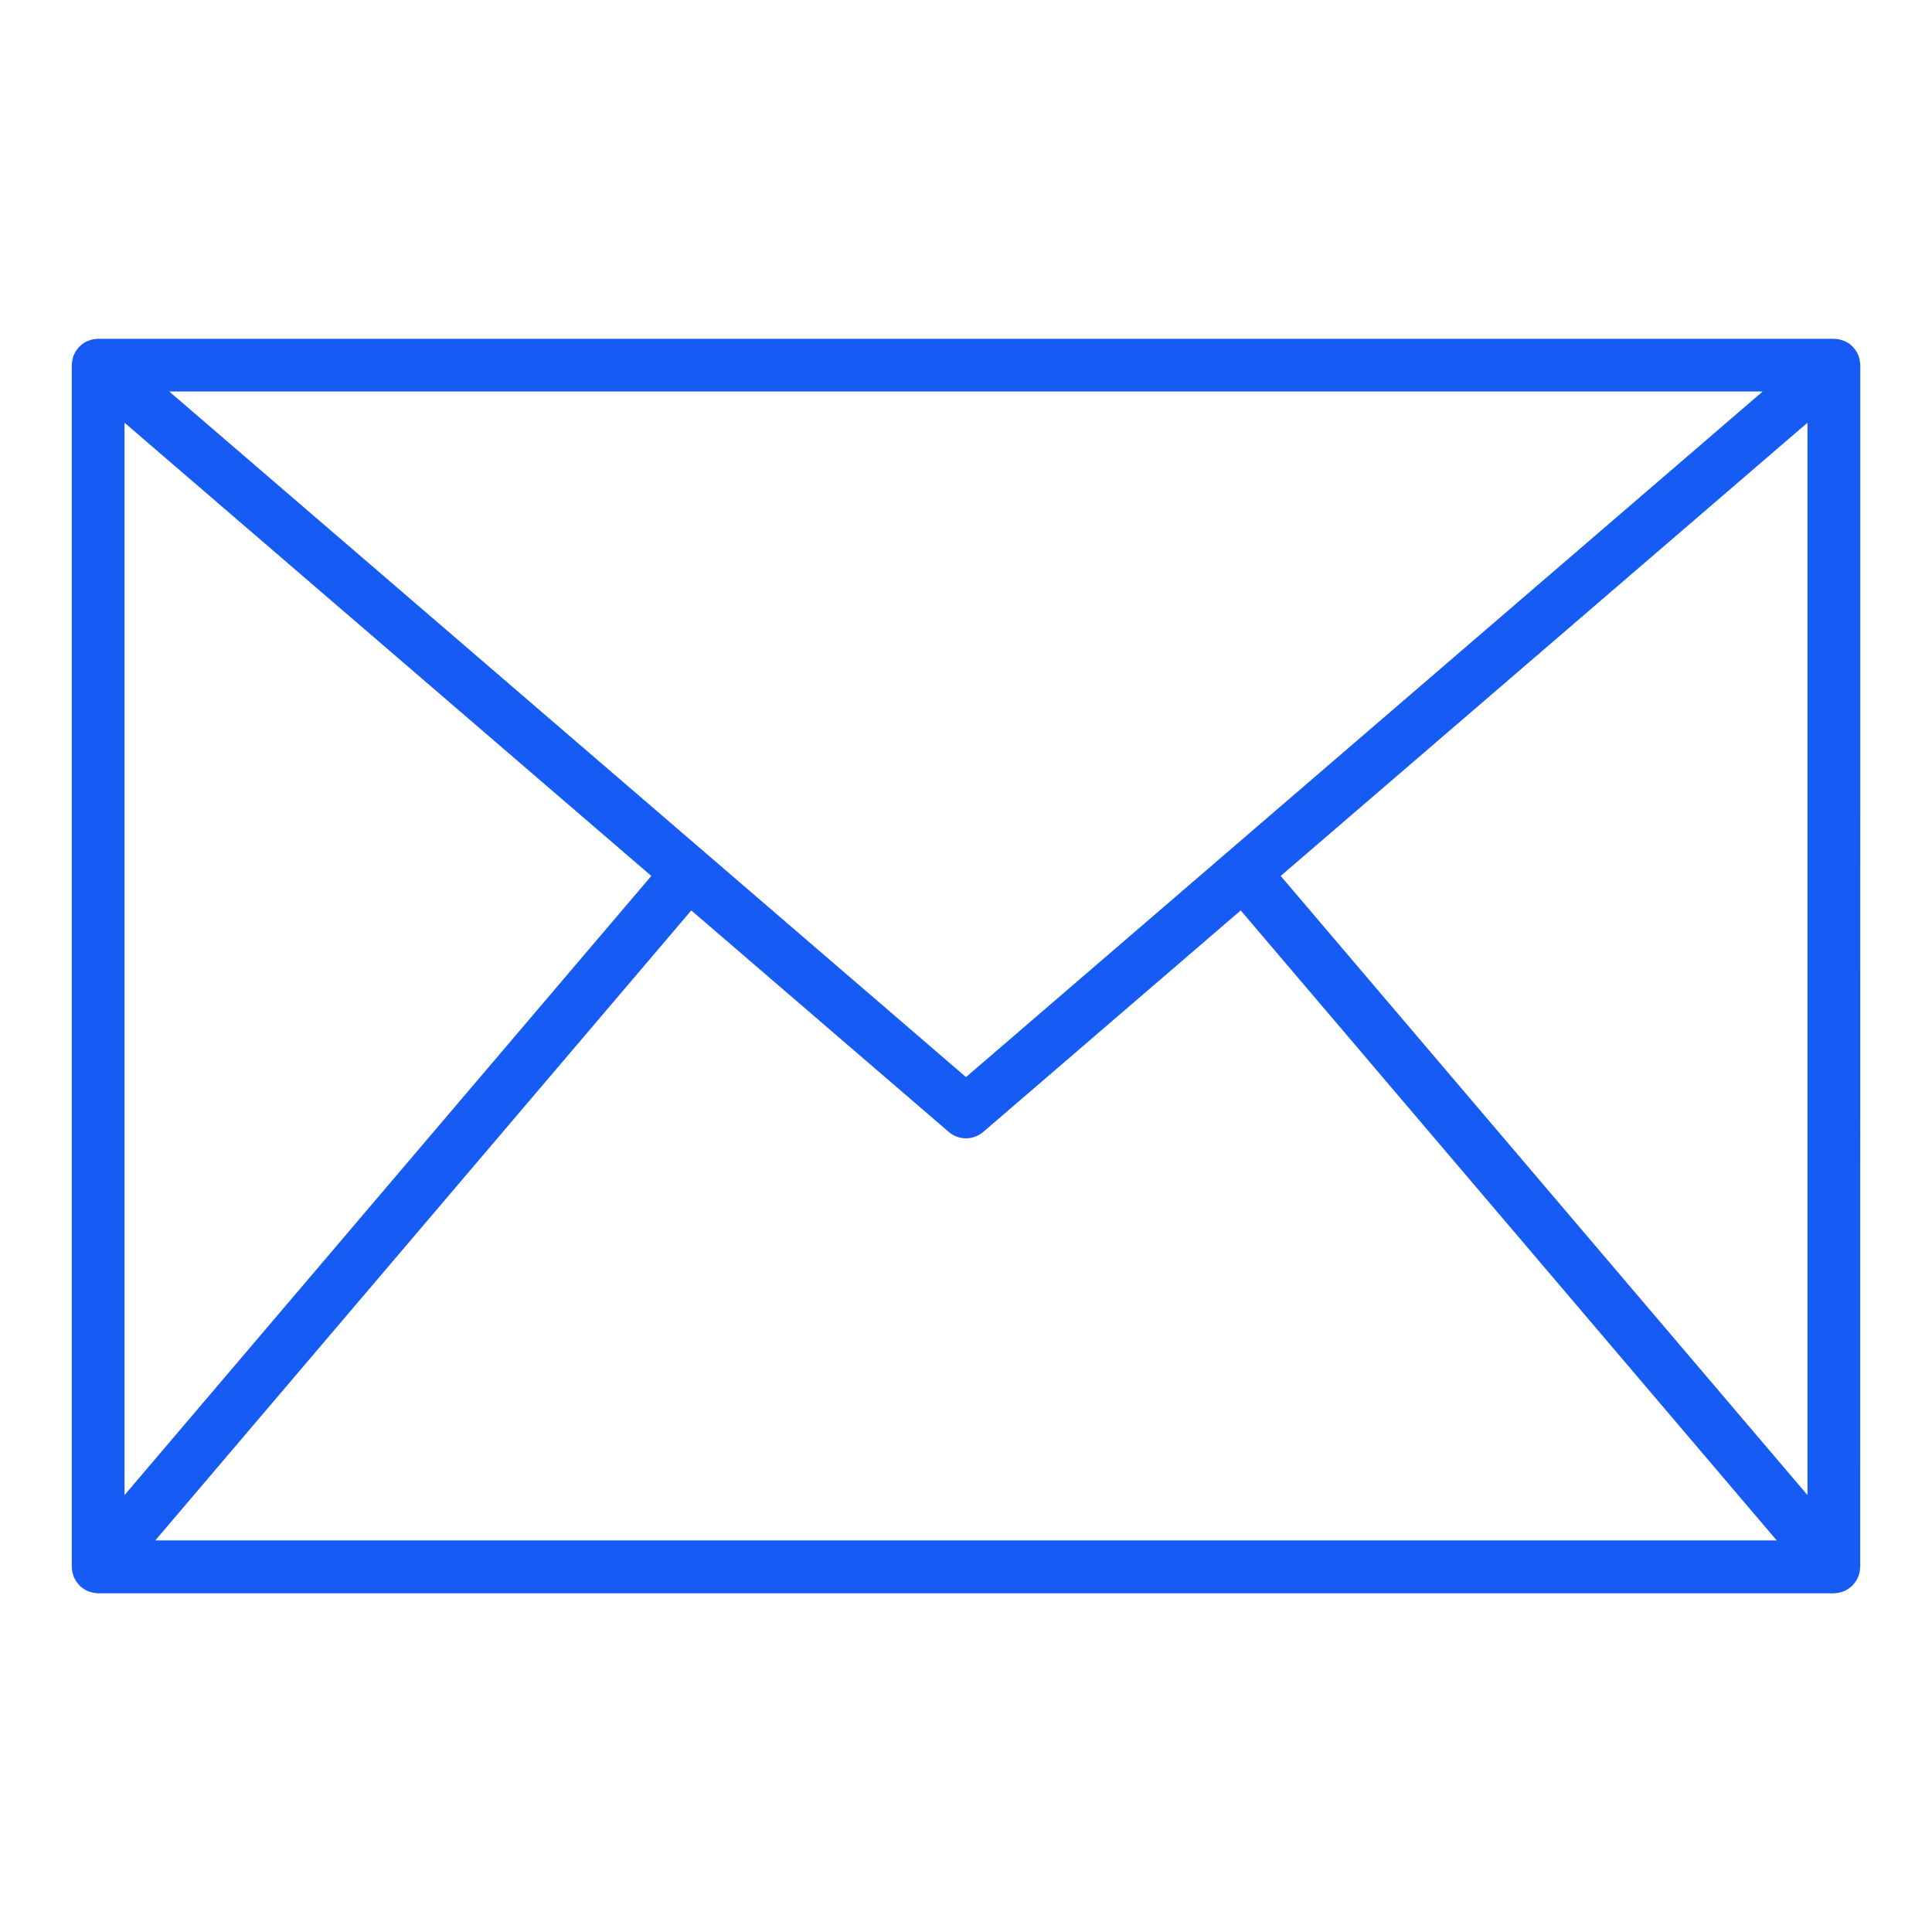 <svg width="26" height="26" viewBox="0 0 26 26" fill="none" xmlns="http://www.w3.org/2000/svg">
<path d="M25.035 4.914C25.035 4.91 25.035 4.907 25.034 4.903C25.033 4.9 25.033 4.891 25.032 4.884C25.03 4.856 25.024 4.828 25.015 4.801C25.014 4.798 25.015 4.794 25.013 4.79C25.011 4.787 25.011 4.787 25.011 4.786C24.999 4.756 24.983 4.728 24.964 4.703C24.96 4.697 24.956 4.692 24.951 4.687C24.933 4.664 24.911 4.644 24.888 4.627C24.886 4.625 24.884 4.623 24.881 4.621C24.855 4.604 24.827 4.59 24.797 4.581C24.79 4.578 24.783 4.576 24.777 4.574C24.745 4.565 24.713 4.56 24.68 4.559H1.32C1.288 4.56 1.255 4.565 1.224 4.574C1.217 4.576 1.21 4.578 1.204 4.581C1.174 4.59 1.146 4.604 1.12 4.621C1.117 4.623 1.115 4.625 1.113 4.627C1.089 4.644 1.068 4.664 1.05 4.687C1.045 4.692 1.041 4.697 1.036 4.703C1.017 4.728 1.002 4.756 0.99 4.786C0.99 4.787 0.988 4.789 0.988 4.79C0.987 4.792 0.986 4.798 0.985 4.801C0.976 4.828 0.971 4.856 0.968 4.884C0.968 4.891 0.967 4.897 0.967 4.903C0.967 4.91 0.966 4.91 0.966 4.914V21.086C0.966 21.09 0.967 21.095 0.967 21.1C0.968 21.112 0.969 21.125 0.971 21.138C0.972 21.148 0.974 21.158 0.976 21.169C0.979 21.181 0.983 21.193 0.988 21.205C0.991 21.215 0.994 21.224 0.999 21.233C1.004 21.245 1.011 21.257 1.018 21.268C1.022 21.276 1.027 21.285 1.033 21.292C1.041 21.303 1.049 21.313 1.058 21.323C1.065 21.331 1.072 21.338 1.079 21.345C1.083 21.349 1.086 21.353 1.091 21.357C1.095 21.361 1.098 21.361 1.101 21.363C1.129 21.386 1.16 21.404 1.193 21.417C1.2 21.419 1.207 21.421 1.215 21.423C1.247 21.434 1.28 21.44 1.314 21.441C1.316 21.441 1.318 21.442 1.321 21.442H1.326H24.675H24.68C24.682 21.442 24.684 21.441 24.687 21.441C24.721 21.44 24.754 21.434 24.786 21.423C24.793 21.421 24.8 21.419 24.806 21.417C24.84 21.404 24.871 21.386 24.898 21.363C24.902 21.361 24.906 21.36 24.909 21.357C24.912 21.355 24.917 21.349 24.921 21.345C24.928 21.338 24.935 21.331 24.941 21.323C24.95 21.313 24.959 21.303 24.967 21.292C24.972 21.285 24.977 21.276 24.982 21.268C24.989 21.257 24.995 21.245 25.001 21.233C25.005 21.224 25.008 21.215 25.012 21.205C25.016 21.193 25.02 21.181 25.023 21.169C25.026 21.159 25.027 21.148 25.029 21.138C25.031 21.125 25.032 21.112 25.032 21.1C25.032 21.095 25.034 21.09 25.034 21.086L25.035 4.914ZM9.303 12.252L12.768 15.233C12.832 15.288 12.915 15.319 13 15.319C13.085 15.319 13.167 15.288 13.232 15.233L16.697 12.252L23.91 20.73H2.09L9.303 12.252ZM1.676 20.12V5.689L8.765 11.788L1.676 20.12ZM17.235 11.788L24.324 5.689V20.12L17.235 11.788ZM23.721 5.269L16.509 11.475C16.508 11.476 16.506 11.477 16.505 11.478C16.504 11.479 16.503 11.481 16.501 11.482L13 14.495L9.499 11.482C9.497 11.481 9.496 11.479 9.495 11.478L9.491 11.475L2.278 5.269H23.721Z" fill="#155BF4"/>
</svg>
